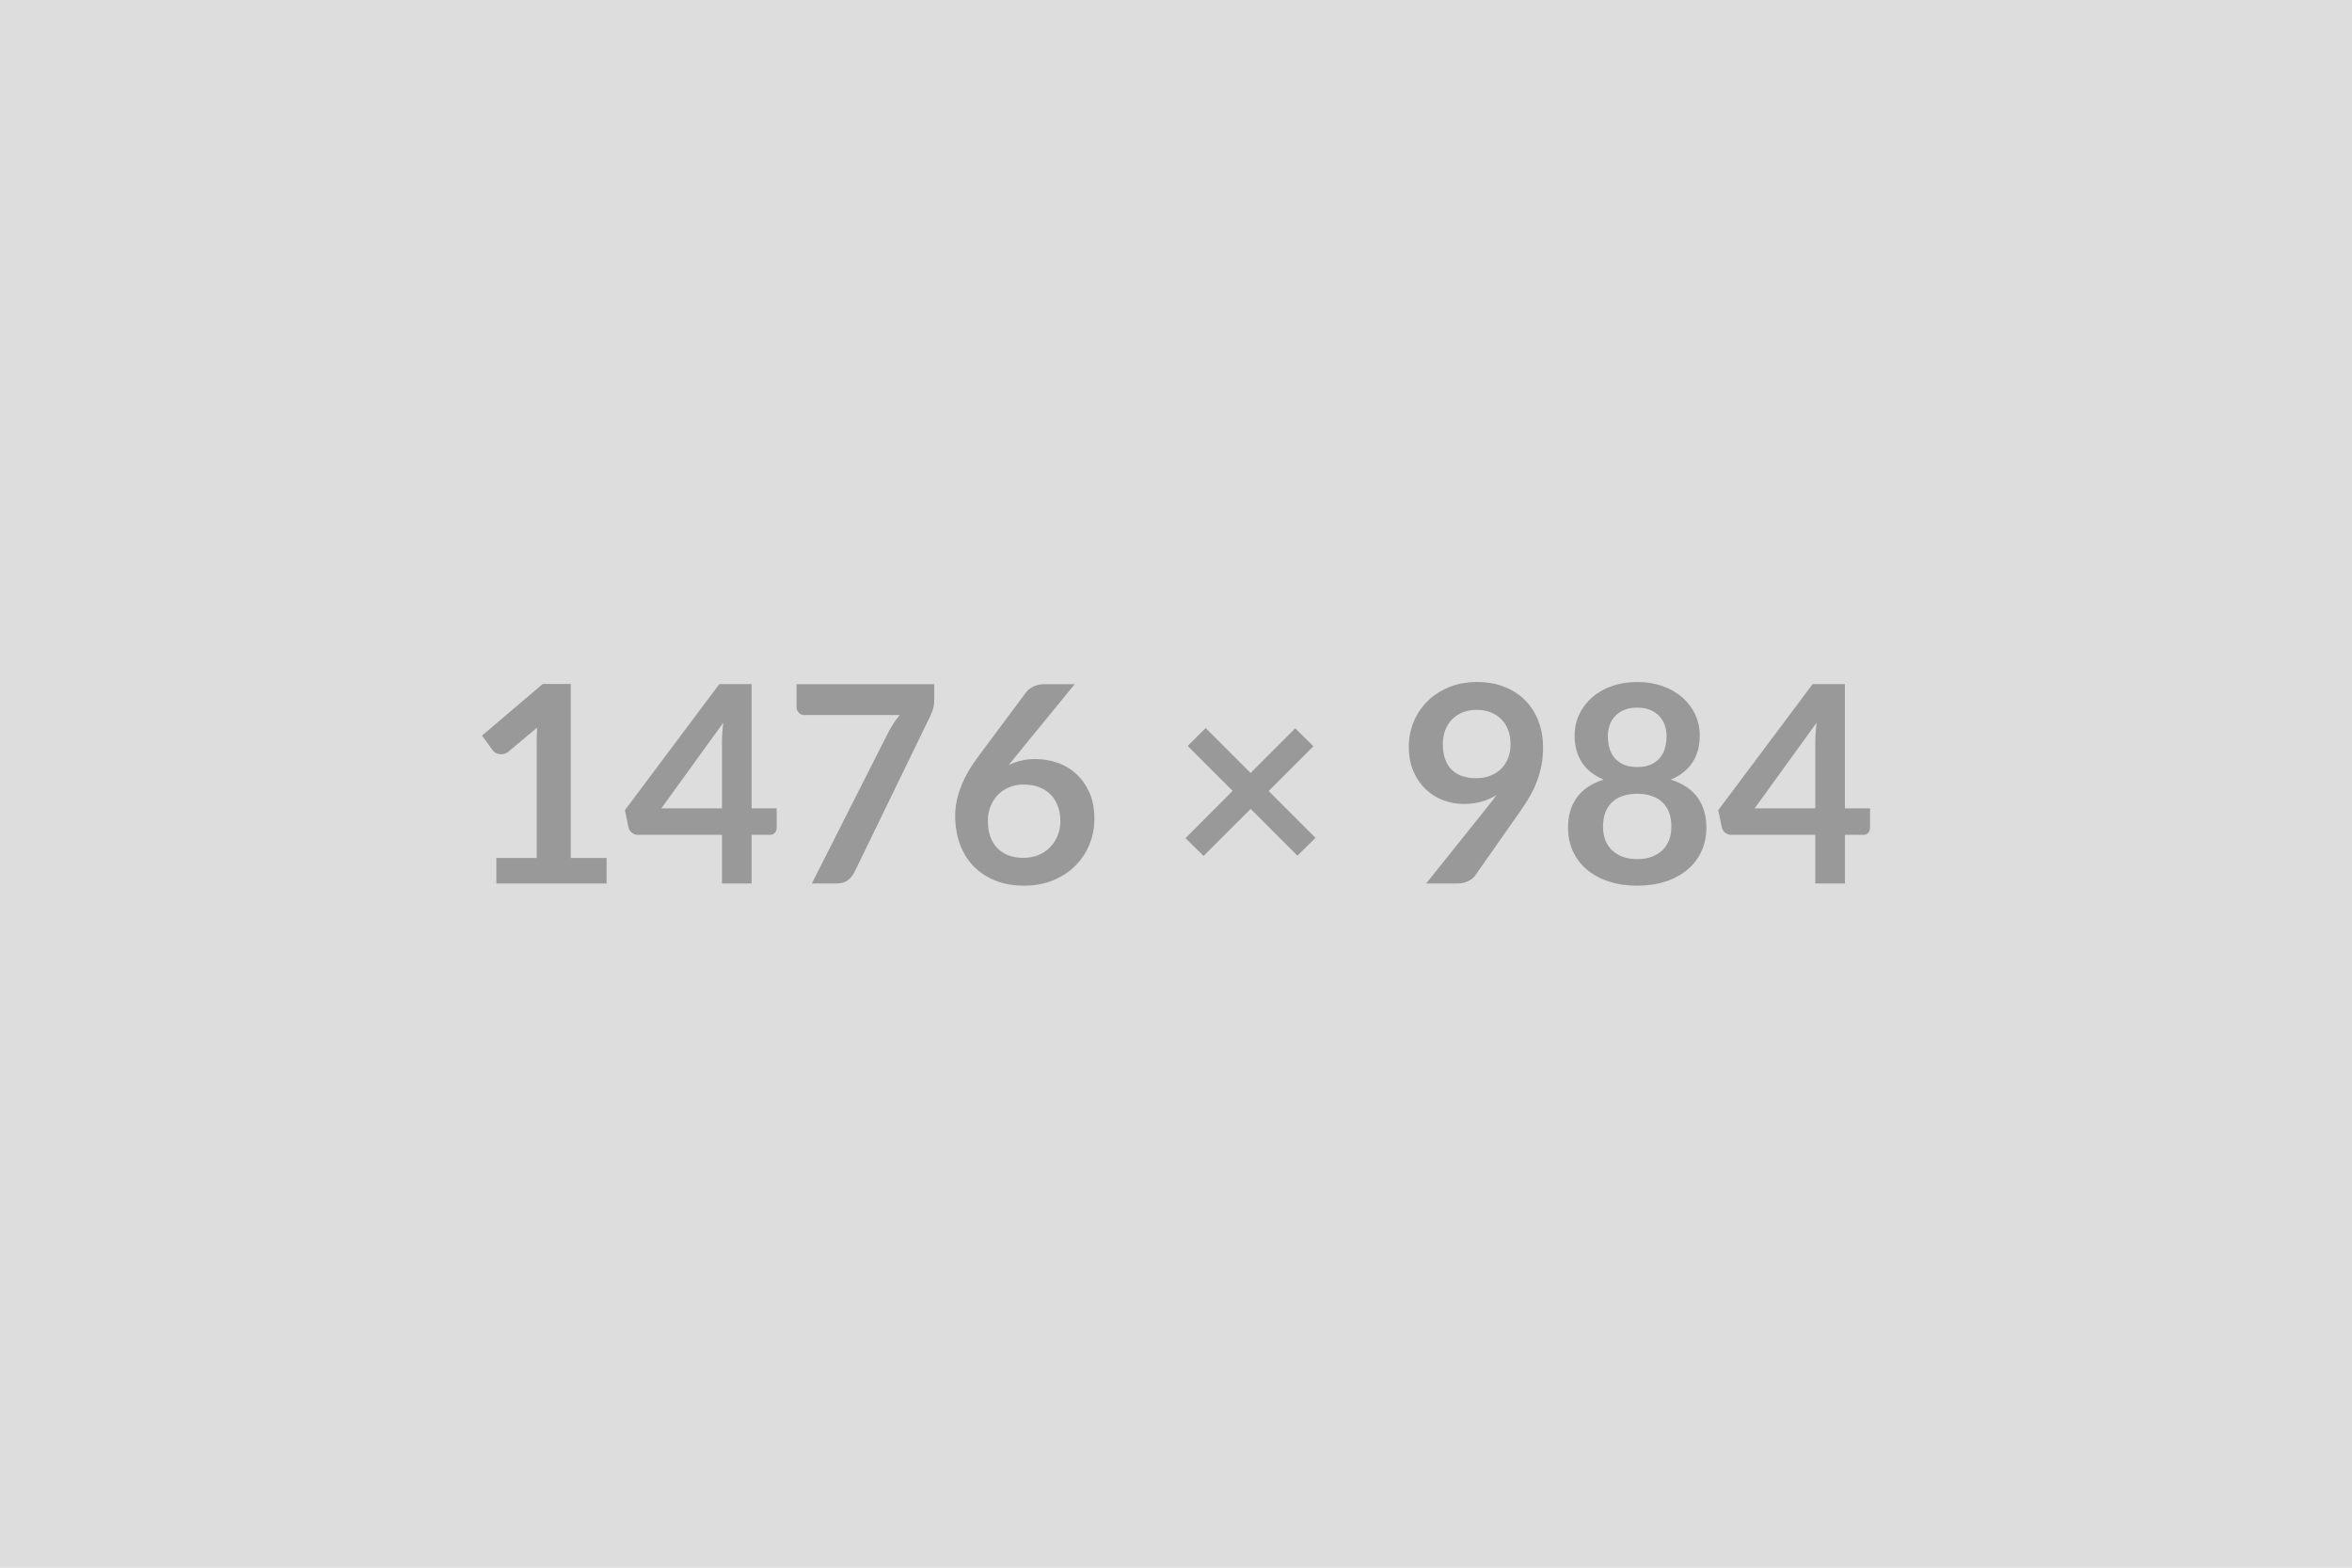 <svg xmlns="http://www.w3.org/2000/svg" width="1476" height="984" viewBox="0 0 1476 984"><rect width="100%" height="100%" fill="#DDDDDD"/><path fill="#999999" d="M358.18 538.54h22.49v16h-69.2v-16h25.34v-72.92q0-4.33.26-8.91l-17.99 15.05q-1.56 1.21-3.07 1.51-1.51.31-2.85.05-1.35-.26-2.38-.91-1.04-.65-1.56-1.43l-6.75-9.25 38.15-32.44h17.56v109.25Zm56.83-31.14h38.06v-40.92q0-5.79.78-12.8l-38.84 53.72Zm56.66 0h15.74v12.37q0 1.73-1.13 2.98-1.12 1.26-3.2 1.26h-11.41v30.53h-18.6v-30.53H400.3q-2.16 0-3.8-1.35-1.65-1.34-2.08-3.33l-2.25-10.81 59.26-79.15h20.24v78.03Zm28.2-77.94h86.41v9.26q0 4.15-.87 6.7-.86 2.55-1.73 4.28l-47.4 97.57q-1.47 3.03-4.15 5.15-2.68 2.12-7.18 2.12h-15.48l48.35-95.58q1.64-2.94 3.24-5.41 1.6-2.46 3.59-4.71H504.8q-1.99 0-3.46-1.47t-1.47-3.46v-14.45Zm174.55 0-37.11 45.41-4.32 5.37q3.63-1.82 7.83-2.81 4.19-1 9.04-1 7.09 0 13.79 2.34 6.71 2.33 11.81 7.05 5.1 4.71 8.22 11.72 3.11 7 3.11 16.34 0 8.74-3.2 16.4-3.2 7.65-8.99 13.36-5.8 5.71-13.97 9-8.18 3.28-18.04 3.28-10.03 0-17.99-3.2-7.96-3.2-13.58-8.95-5.62-5.75-8.61-13.84-2.98-8.09-2.98-17.95 0-8.82 3.59-18.12t11.11-19.33l29.84-40.05q1.56-2.08 4.55-3.55 2.98-1.47 6.87-1.47h19.03Zm-32.26 108.99q5.1 0 9.38-1.73 4.28-1.73 7.36-4.84 3.07-3.12 4.8-7.31 1.73-4.2 1.73-9.13 0-5.36-1.65-9.64-1.64-4.28-4.67-7.27-3.03-2.98-7.26-4.54-4.24-1.56-9.35-1.56-5.1 0-9.25 1.73t-7.09 4.8q-2.95 3.07-4.59 7.27-1.64 4.19-1.64 9.04 0 5.19 1.42 9.47 1.43 4.28 4.24 7.31 2.81 3.03 6.97 4.71 4.15 1.69 9.6 1.69Zm183.38-12.54-11.33 11.16-29.33-29.33-29.58 29.5-11.33-11.16 29.58-29.67-28.2-28.2 11.25-11.24 28.2 28.2 28.02-28.03 11.42 11.25-28.11 28.11 29.41 29.41ZM905.46 467q0 10.47 5.41 15.96t15.35 5.49q5.19 0 9.26-1.64 4.06-1.64 6.83-4.5 2.77-2.85 4.2-6.74 1.43-3.9 1.43-8.4 0-5.1-1.56-9.12t-4.41-6.79q-2.86-2.77-6.79-4.24-3.94-1.47-8.61-1.47-4.84 0-8.74 1.6-3.89 1.6-6.66 4.45-2.77 2.86-4.24 6.8-1.47 3.93-1.47 8.6ZM895 554.54l38.84-48.53q1.47-1.81 2.76-3.54 1.3-1.73 2.51-3.46-4.32 2.76-9.51 4.19-5.19 1.43-10.9 1.43-6.49 0-12.72-2.25t-11.07-6.79q-4.84-4.54-7.83-11.24-2.98-6.71-2.98-15.7 0-8.4 3.11-15.75 3.12-7.35 8.74-12.89 5.62-5.53 13.49-8.73t17.39-3.2q9.6 0 17.26 3.02 7.65 3.03 13.06 8.48 5.4 5.45 8.3 13.06 2.9 7.61 2.9 16.7 0 5.79-1 10.98-.99 5.19-2.81 9.99-1.81 4.8-4.41 9.39-2.59 4.58-5.79 9.08l-28.64 40.83q-1.47 2.08-4.41 3.5-2.94 1.43-6.66 1.43H895Zm132.43-15.31q5.28 0 9.25-1.51 3.98-1.52 6.71-4.2 2.72-2.68 4.11-6.4 1.38-3.72 1.38-8.05 0-10.29-5.71-15.57-5.71-5.27-15.74-5.27-10.04 0-15.74 5.27-5.71 5.28-5.71 15.57 0 4.33 1.38 8.05 1.38 3.72 4.11 6.4 2.72 2.68 6.7 4.2 3.98 1.51 9.26 1.51Zm0-95.06q-4.76 0-8.22 1.47-3.46 1.47-5.75 3.93-2.29 2.47-3.37 5.67-1.09 3.2-1.09 6.74 0 3.72.91 7.23.91 3.5 3.07 6.23 2.17 2.72 5.71 4.36 3.55 1.65 8.74 1.65t8.74-1.65q3.54-1.64 5.7-4.36 2.17-2.73 3.08-6.23.9-3.51.9-7.23 0-3.54-1.12-6.74-1.13-3.2-3.37-5.67-2.25-2.46-5.71-3.93-3.46-1.47-8.22-1.47Zm21.1 45.15q11.42 3.72 16.87 11.37 5.45 7.66 5.45 18.73 0 8.3-3.16 15.05-3.15 6.75-8.86 11.51-5.71 4.75-13.71 7.35-8 2.59-17.69 2.59-9.69 0-17.69-2.59-8-2.6-13.71-7.35-5.71-4.76-8.87-11.51-3.15-6.75-3.15-15.05 0-11.07 5.45-18.73 5.44-7.65 16.86-11.37-9.08-3.81-13.62-10.81-4.54-7.01-4.54-16.87 0-7.09 2.9-13.24 2.89-6.14 8.08-10.68 5.19-4.54 12.42-7.09 7.22-2.55 15.87-2.55 8.65 0 15.87 2.55 7.22 2.55 12.41 7.09t8.09 10.68q2.9 6.15 2.9 13.24 0 9.86-4.54 16.87-4.54 7-13.63 10.81Zm52.6 18.08h38.06v-40.92q0-5.79.78-12.8l-38.84 53.72Zm56.65 0h15.75v12.37q0 1.73-1.13 2.98-1.12 1.26-3.2 1.26h-11.42v30.53h-18.59v-30.53h-52.77q-2.16 0-3.8-1.35-1.65-1.34-2.08-3.33l-2.25-10.81 59.25-79.15h20.24v78.03Z"/></svg>